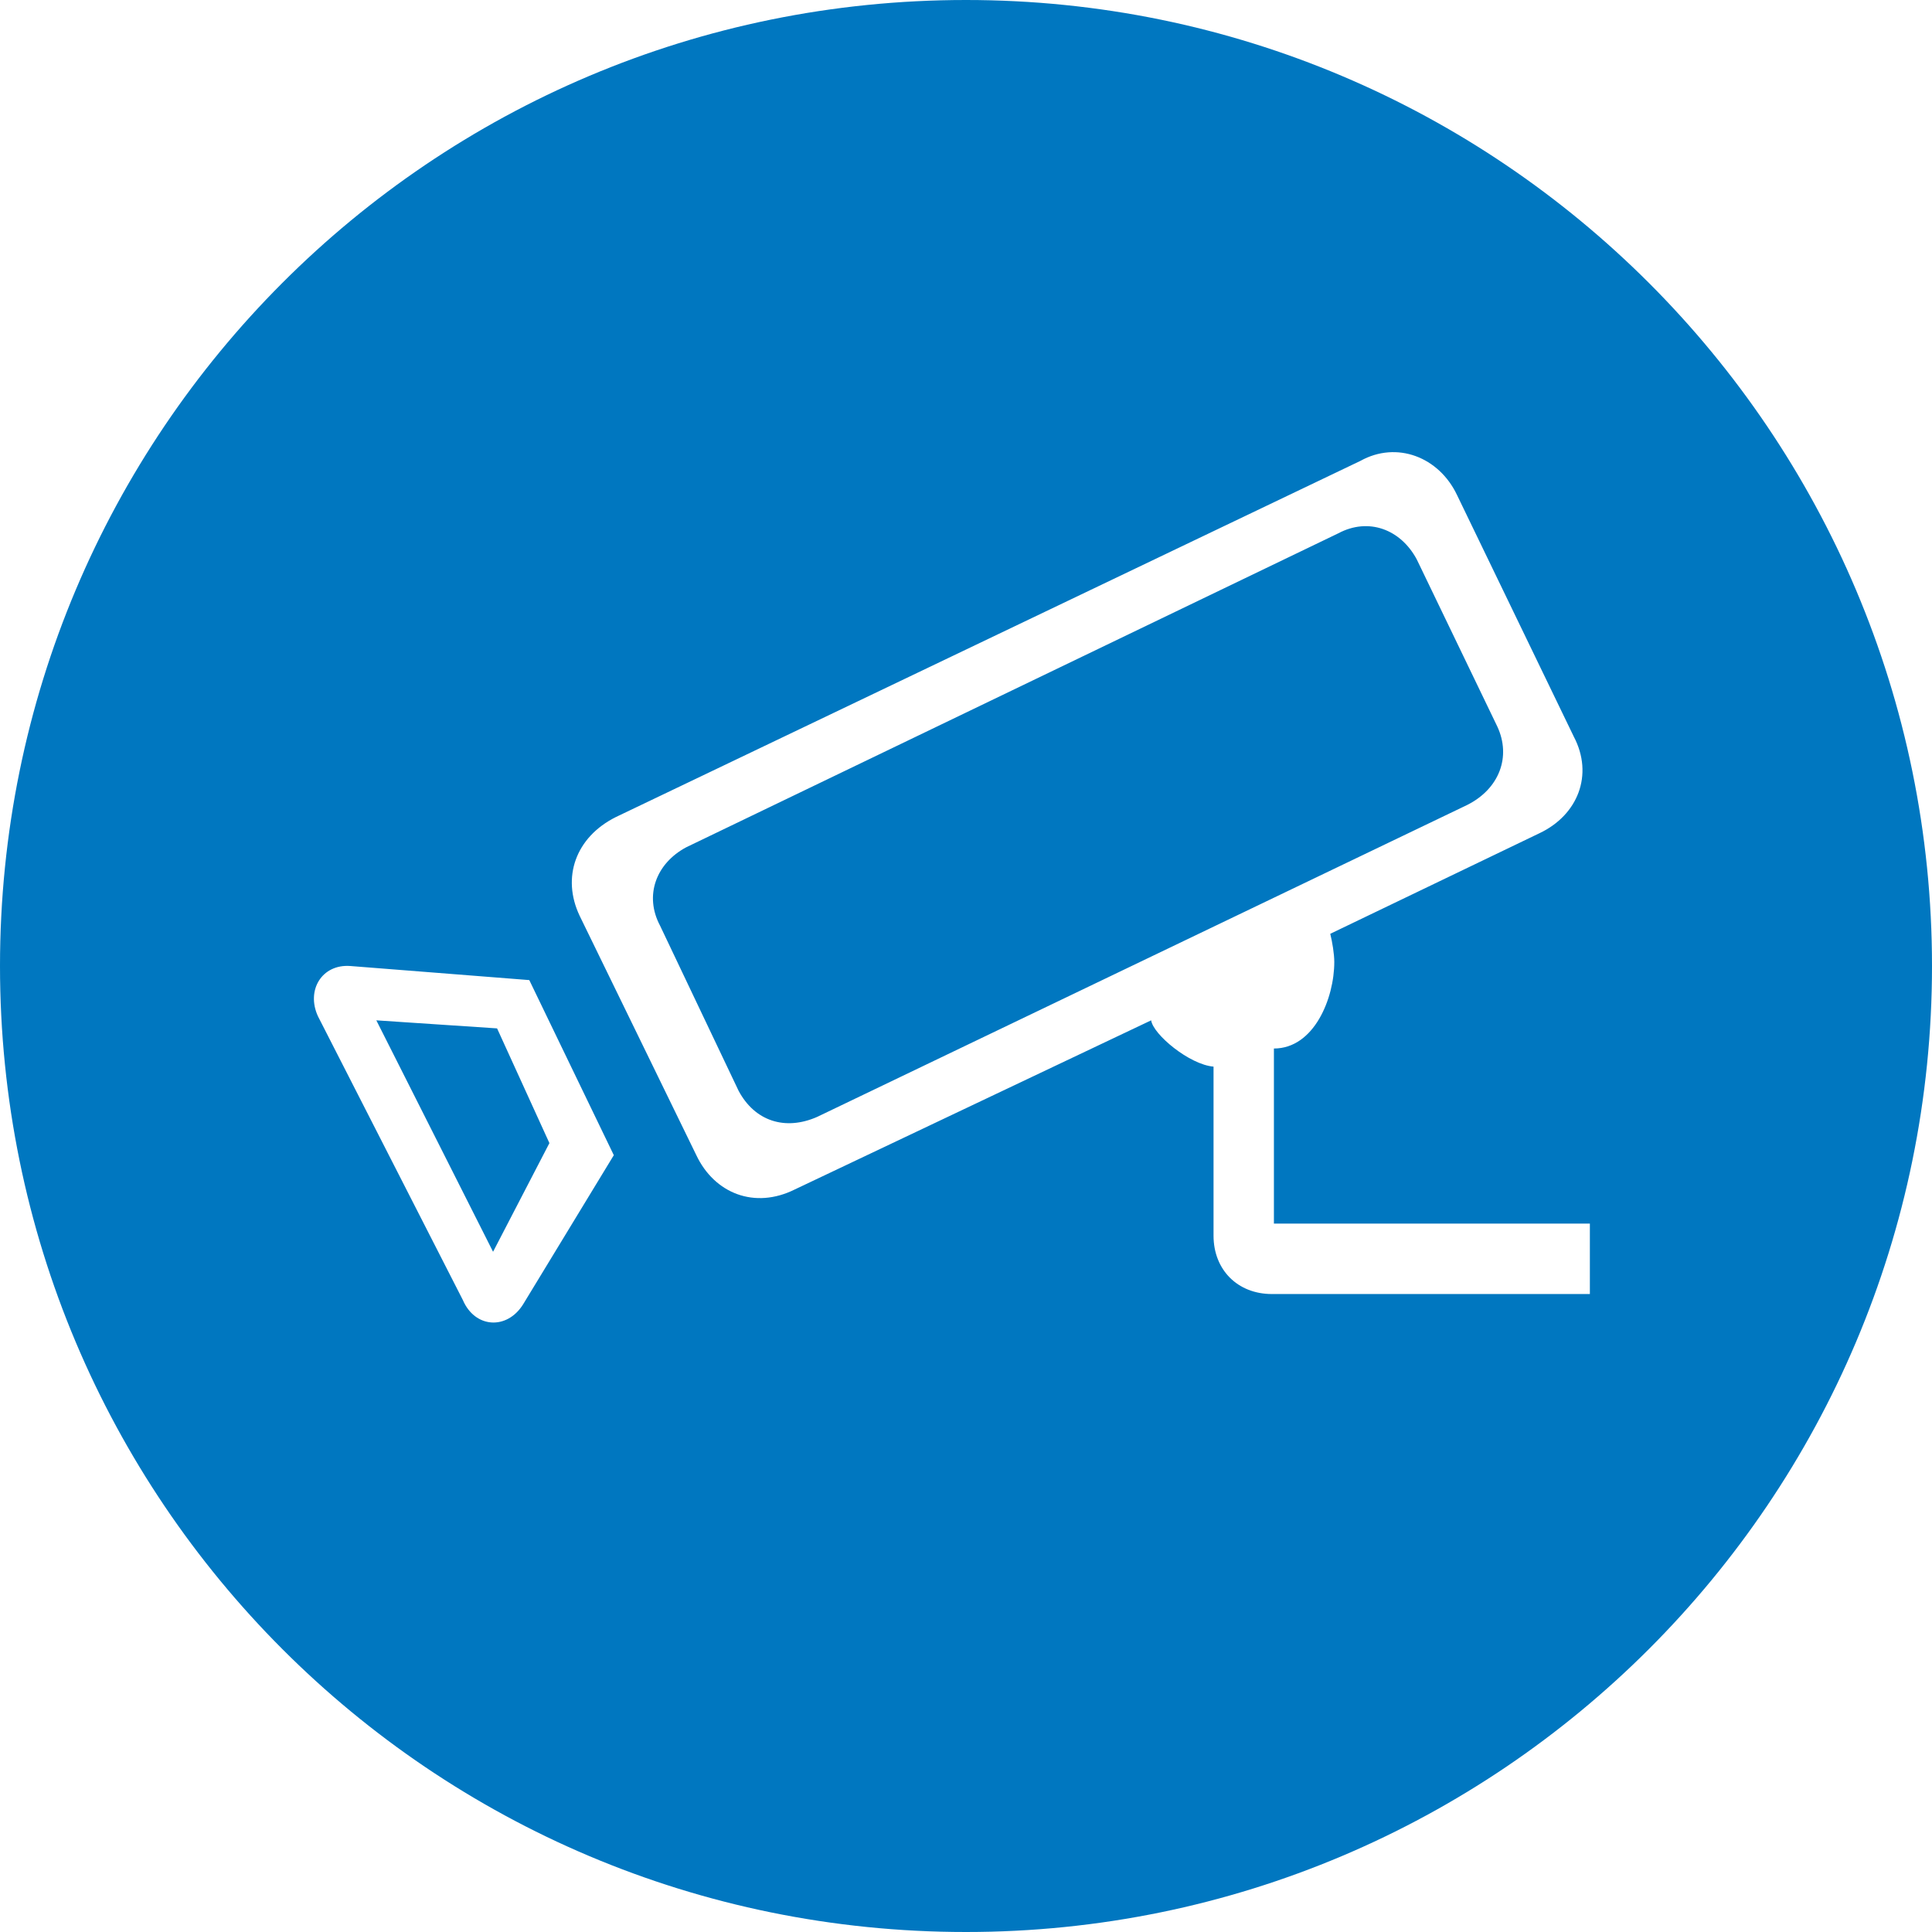 <?xml version="1.0" encoding="utf-8"?>
<!DOCTYPE svg PUBLIC "-//W3C//DTD SVG 1.1//EN" "http://www.w3.org/Graphics/SVG/1.1/DTD/svg11.dtd">
<svg version="1.1" xmlns="http://www.w3.org/2000/svg" xmlns:xlink="http://www.w3.org/1999/xlink" x="0px" y="0px" width="960px"
   height="960px" viewBox="0 0 960 960" enable-background="new 0 0 1920 1080" xml:space="preserve">

<g id="958">
   <path id="1" style="fill:#0077c0" d="M480 0c-266 0 -480 215 -480 480s214 480 480 480c265 0 480 -215 480 -480s-215 -480 -480 -480zM633 352v87c20 0 30 25 30 43c0 4 -1 10 -2 14l104 50c19 9 27 29 17 48l-58 120c-9 19 -30 27 -48 17l-370 -177c-20 -10 -27 -30 -18 -49l58 -119c9 -19 29 -27 49 -17 l177 84c1 -7 19 -22 31 -23v-84c0 -17 12 -29 29 -29h158v35h-157zM729 560l-323 -155c-16 -7 -31 -2 -39 13l-39 82c-8 15 -2 31 13 39l324 156c15 8 31 2 39 -13l40 -83c7 -15 1 -31 -15 -39zM263 473l-89 7c-14 1 -22 -12 -16 -25l72 -141c6 -14 22 -15 30 -2l45 74z M245 338l-58 115l60 -4l26 -57z"
     transform="translate(0, 960) scale(1, -1)" />
</g>

</svg>
